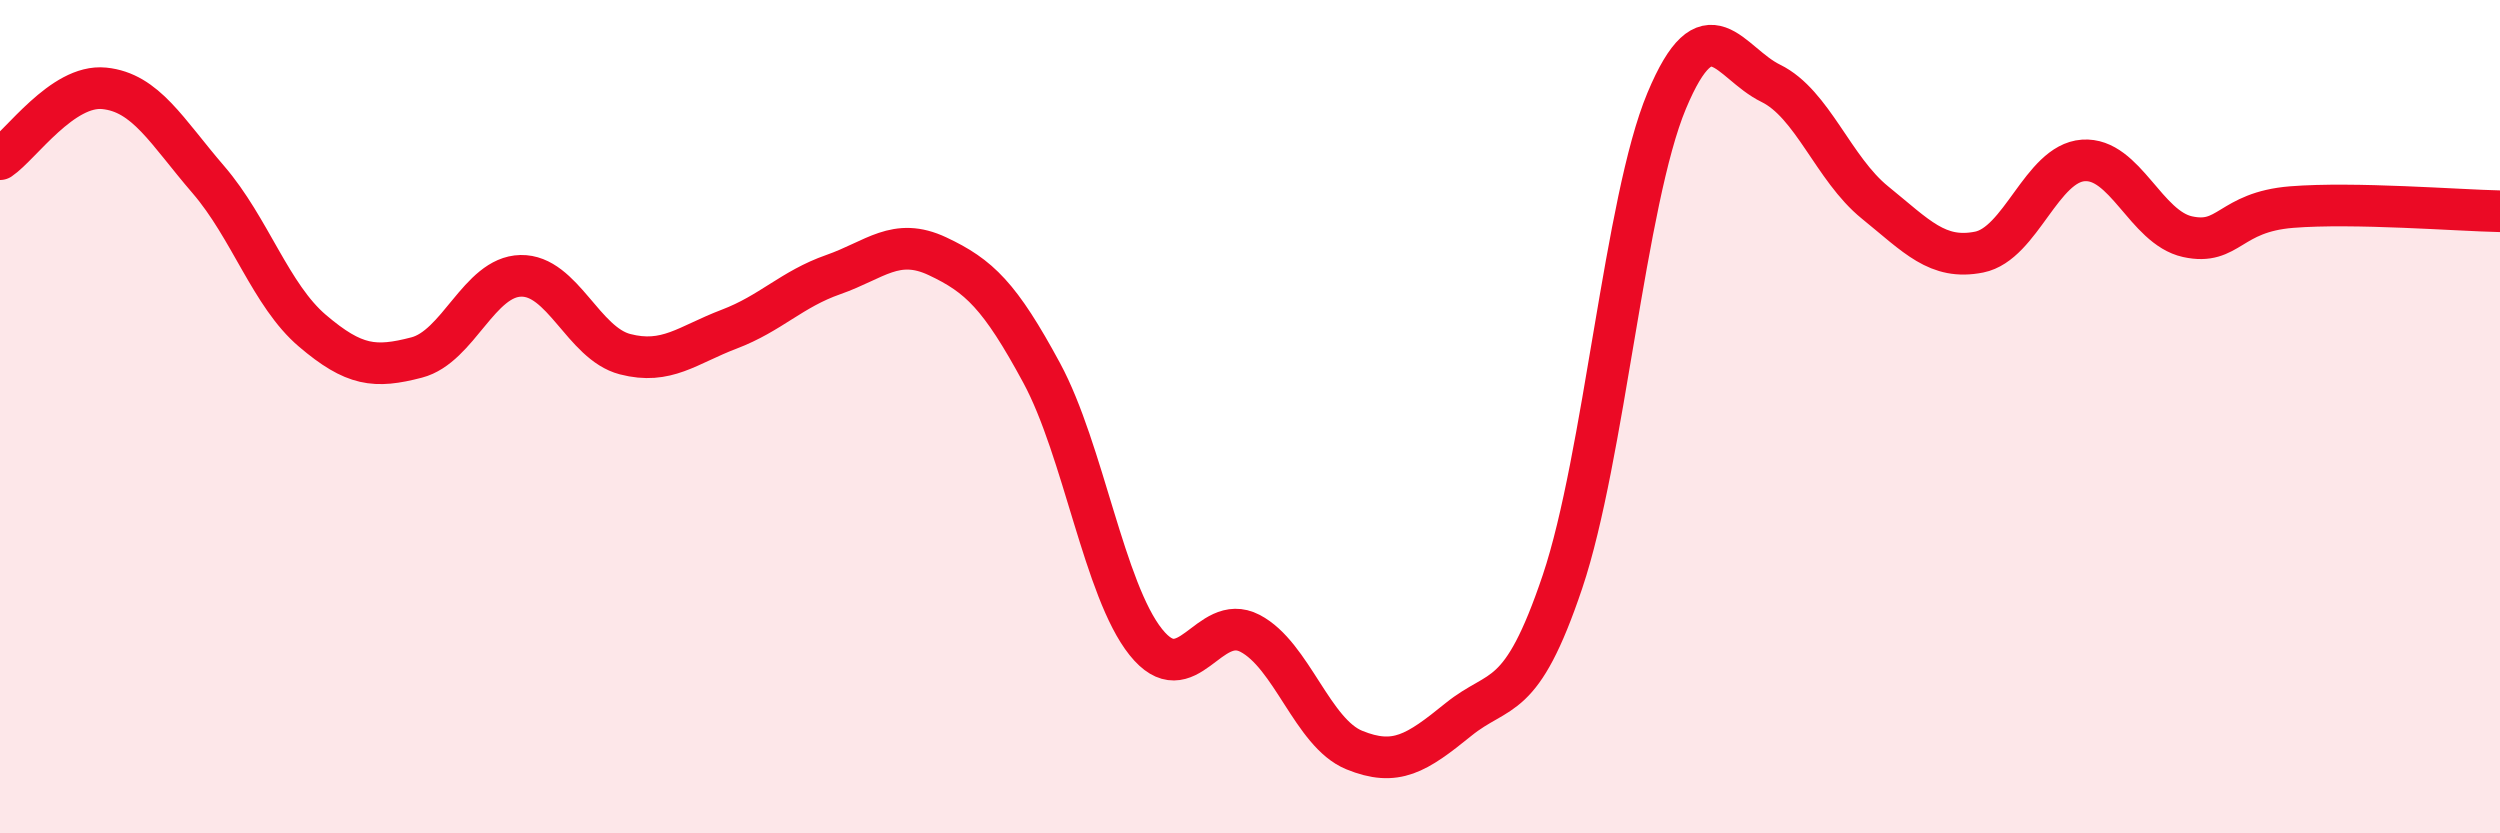 
    <svg width="60" height="20" viewBox="0 0 60 20" xmlns="http://www.w3.org/2000/svg">
      <path
        d="M 0,3.82 C 0.5,3.48 1.5,2.02 2.5,2.12 C 3.5,2.22 4,3.15 5,4.31 C 6,5.47 6.5,7.09 7.5,7.94 C 8.5,8.79 9,8.84 10,8.58 C 11,8.32 11.5,6.64 12.5,6.62 C 13.5,6.6 14,8.24 15,8.5 C 16,8.76 16.5,8.28 17.5,7.9 C 18.5,7.52 19,6.94 20,6.59 C 21,6.24 21.5,5.68 22.5,6.15 C 23.5,6.62 24,7.1 25,8.95 C 26,10.8 26.5,14.16 27.5,15.41 C 28.5,16.66 29,14.68 30,15.2 C 31,15.72 31.5,17.59 32.5,18 C 33.5,18.41 34,18.08 35,17.27 C 36,16.46 36.5,16.93 37.5,13.96 C 38.5,10.99 39,4.81 40,2.42 C 41,0.03 41.5,1.51 42.5,2 C 43.5,2.49 44,4.05 45,4.86 C 46,5.67 46.5,6.25 47.5,6.05 C 48.5,5.85 49,3.92 50,3.85 C 51,3.78 51.5,5.46 52.5,5.68 C 53.5,5.9 53.5,5.09 55,4.97 C 56.5,4.85 59,5.05 60,5.07L60 20L0 20Z"
        fill="#EB0A25"
        opacity="0.1"
        stroke-linecap="round"
        stroke-linejoin="round"
      />
      <path
        d="M 0,3.82 C 0.5,3.48 1.5,2.02 2.5,2.12 C 3.5,2.22 4,3.15 5,4.31 C 6,5.47 6.5,7.09 7.5,7.94 C 8.5,8.79 9,8.84 10,8.58 C 11,8.32 11.5,6.64 12.5,6.62 C 13.5,6.6 14,8.24 15,8.5 C 16,8.76 16.5,8.28 17.5,7.9 C 18.5,7.52 19,6.94 20,6.59 C 21,6.24 21.5,5.68 22.5,6.15 C 23.5,6.62 24,7.1 25,8.95 C 26,10.8 26.5,14.16 27.5,15.41 C 28.5,16.66 29,14.68 30,15.2 C 31,15.72 31.5,17.59 32.5,18 C 33.5,18.41 34,18.08 35,17.27 C 36,16.46 36.5,16.93 37.5,13.96 C 38.5,10.99 39,4.81 40,2.42 C 41,0.03 41.5,1.51 42.5,2 C 43.5,2.49 44,4.05 45,4.86 C 46,5.67 46.5,6.25 47.5,6.05 C 48.5,5.85 49,3.92 50,3.85 C 51,3.78 51.5,5.46 52.5,5.68 C 53.5,5.9 53.5,5.09 55,4.97 C 56.5,4.85 59,5.05 60,5.07"
        stroke="#EB0A25"
        stroke-width="1"
        fill="none"
        stroke-linecap="round"
        stroke-linejoin="round"
      />
    </svg>
  